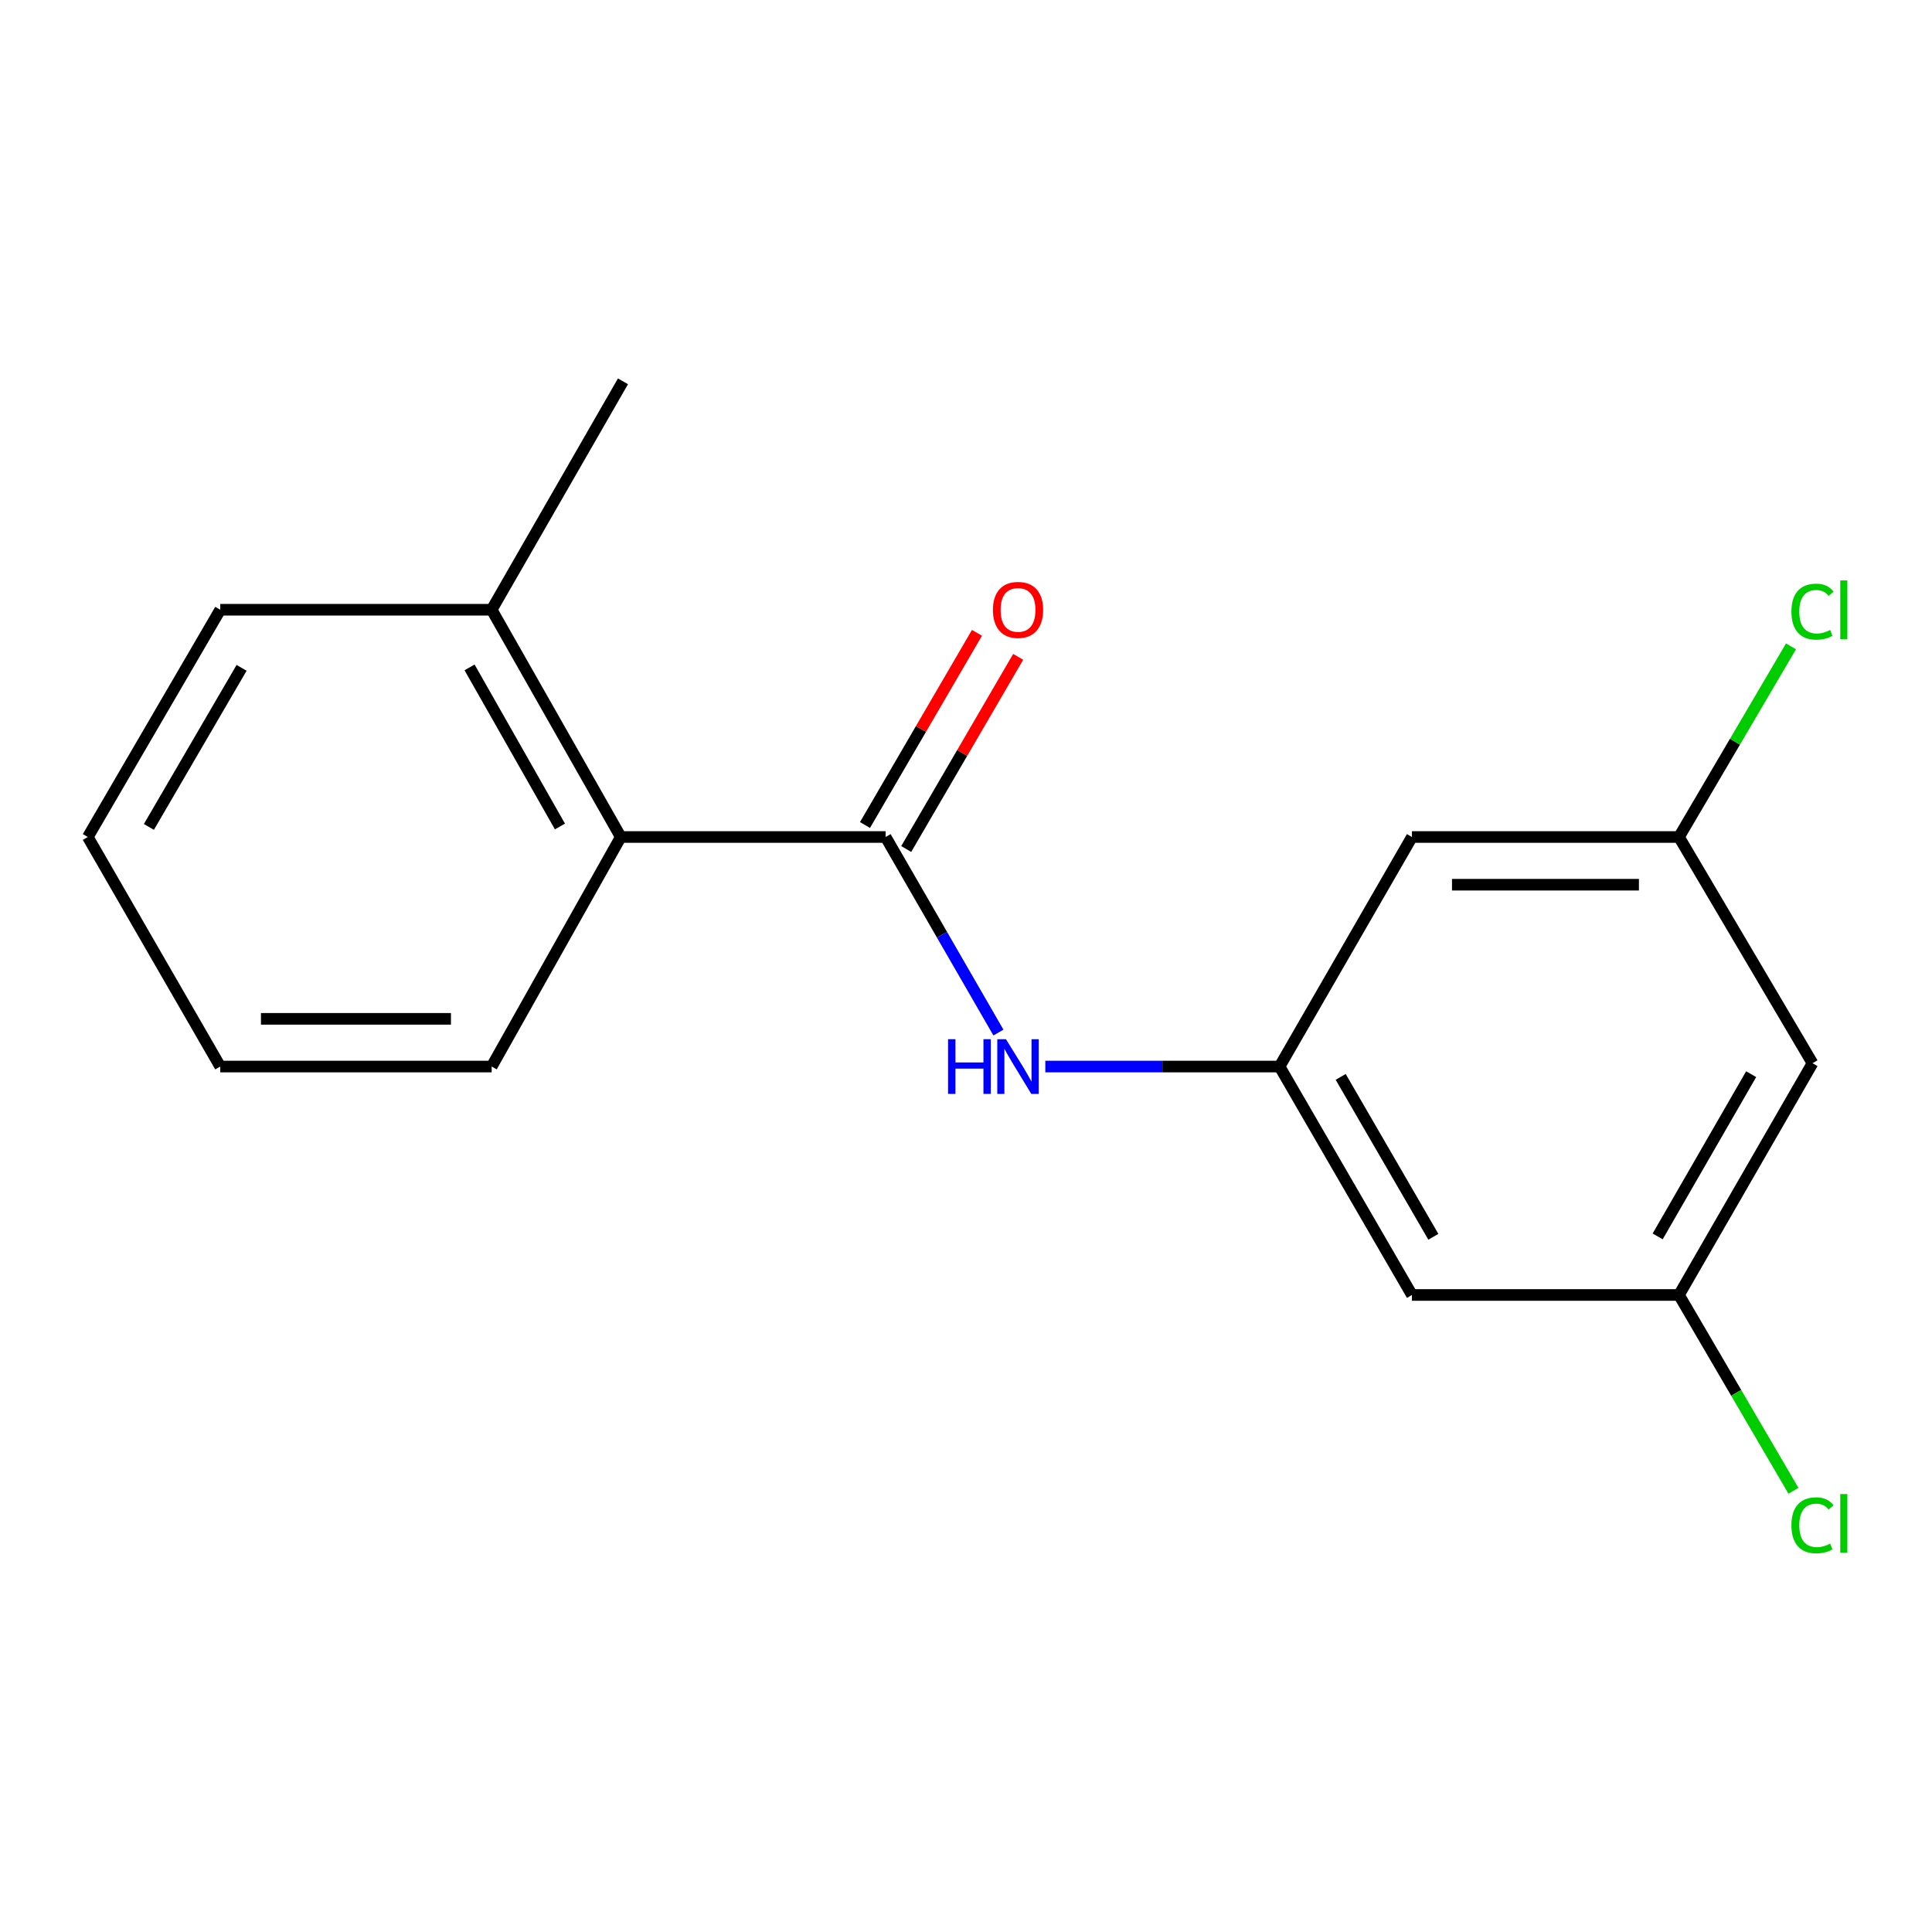<?xml version='1.0' encoding='iso-8859-1'?>
<svg version='1.1' baseProfile='full'
              xmlns='http://www.w3.org/2000/svg'
                      xmlns:rdkit='http://www.rdkit.org/xml'
                      xmlns:xlink='http://www.w3.org/1999/xlink'
                  xml:space='preserve'
width='1000px' height='1000px' viewBox='0 0 1000 1000'>
<!-- END OF HEADER -->
<rect style='opacity:1.0;fill:#FFFFFF;stroke:none' width='1000' height='1000' x='0' y='0'> </rect>
<path class='bond-0' d='M 458.39,433.233 L 487.586,483.842' style='fill:none;fill-rule:evenodd;stroke:#000000;stroke-width:6px;stroke-linecap:butt;stroke-linejoin:miter;stroke-opacity:1' />
<path class='bond-0' d='M 487.586,483.842 L 516.783,534.452' style='fill:none;fill-rule:evenodd;stroke:#0000FF;stroke-width:6px;stroke-linecap:butt;stroke-linejoin:miter;stroke-opacity:1' />
<path class='bond-2' d='M 458.39,433.233 L 321.312,433.233' style='fill:none;fill-rule:evenodd;stroke:#000000;stroke-width:6px;stroke-linecap:butt;stroke-linejoin:miter;stroke-opacity:1' />
<path class='bond-5' d='M 469.056,439.447 L 498.034,389.715' style='fill:none;fill-rule:evenodd;stroke:#000000;stroke-width:6px;stroke-linecap:butt;stroke-linejoin:miter;stroke-opacity:1' />
<path class='bond-5' d='M 498.034,389.715 L 527.012,339.982' style='fill:none;fill-rule:evenodd;stroke:#FF0000;stroke-width:6px;stroke-linecap:butt;stroke-linejoin:miter;stroke-opacity:1' />
<path class='bond-5' d='M 447.724,427.018 L 476.702,377.285' style='fill:none;fill-rule:evenodd;stroke:#000000;stroke-width:6px;stroke-linecap:butt;stroke-linejoin:miter;stroke-opacity:1' />
<path class='bond-5' d='M 476.702,377.285 L 505.68,327.552' style='fill:none;fill-rule:evenodd;stroke:#FF0000;stroke-width:6px;stroke-linecap:butt;stroke-linejoin:miter;stroke-opacity:1' />
<path class='bond-1' d='M 541.054,552.041 L 601.673,552.041' style='fill:none;fill-rule:evenodd;stroke:#0000FF;stroke-width:6px;stroke-linecap:butt;stroke-linejoin:miter;stroke-opacity:1' />
<path class='bond-1' d='M 601.673,552.041 L 662.293,552.041' style='fill:none;fill-rule:evenodd;stroke:#000000;stroke-width:6px;stroke-linecap:butt;stroke-linejoin:miter;stroke-opacity:1' />
<path class='bond-3' d='M 662.293,552.041 L 730.819,670.274' style='fill:none;fill-rule:evenodd;stroke:#000000;stroke-width:6px;stroke-linecap:butt;stroke-linejoin:miter;stroke-opacity:1' />
<path class='bond-3' d='M 693.933,557.396 L 741.9,640.159' style='fill:none;fill-rule:evenodd;stroke:#000000;stroke-width:6px;stroke-linecap:butt;stroke-linejoin:miter;stroke-opacity:1' />
<path class='bond-4' d='M 662.293,552.041 L 730.819,433.233' style='fill:none;fill-rule:evenodd;stroke:#000000;stroke-width:6px;stroke-linecap:butt;stroke-linejoin:miter;stroke-opacity:1' />
<path class='bond-9' d='M 321.312,433.233 L 254.487,315.604' style='fill:none;fill-rule:evenodd;stroke:#000000;stroke-width:6px;stroke-linecap:butt;stroke-linejoin:miter;stroke-opacity:1' />
<path class='bond-9' d='M 289.822,427.783 L 243.044,345.443' style='fill:none;fill-rule:evenodd;stroke:#000000;stroke-width:6px;stroke-linecap:butt;stroke-linejoin:miter;stroke-opacity:1' />
<path class='bond-12' d='M 321.312,433.233 L 254.487,552.041' style='fill:none;fill-rule:evenodd;stroke:#000000;stroke-width:6px;stroke-linecap:butt;stroke-linejoin:miter;stroke-opacity:1' />
<path class='bond-7' d='M 730.819,670.274 L 869.035,670.274' style='fill:none;fill-rule:evenodd;stroke:#000000;stroke-width:6px;stroke-linecap:butt;stroke-linejoin:miter;stroke-opacity:1' />
<path class='bond-6' d='M 730.819,433.233 L 869.035,433.233' style='fill:none;fill-rule:evenodd;stroke:#000000;stroke-width:6px;stroke-linecap:butt;stroke-linejoin:miter;stroke-opacity:1' />
<path class='bond-6' d='M 751.551,457.922 L 848.303,457.922' style='fill:none;fill-rule:evenodd;stroke:#000000;stroke-width:6px;stroke-linecap:butt;stroke-linejoin:miter;stroke-opacity:1' />
<path class='bond-8' d='M 869.035,433.233 L 938.151,550.327' style='fill:none;fill-rule:evenodd;stroke:#000000;stroke-width:6px;stroke-linecap:butt;stroke-linejoin:miter;stroke-opacity:1' />
<path class='bond-10' d='M 869.035,433.233 L 898.026,383.894' style='fill:none;fill-rule:evenodd;stroke:#000000;stroke-width:6px;stroke-linecap:butt;stroke-linejoin:miter;stroke-opacity:1' />
<path class='bond-10' d='M 898.026,383.894 L 927.016,334.554' style='fill:none;fill-rule:evenodd;stroke:#00CC00;stroke-width:6px;stroke-linecap:butt;stroke-linejoin:miter;stroke-opacity:1' />
<path class='bond-11' d='M 869.035,670.274 L 898.658,720.948' style='fill:none;fill-rule:evenodd;stroke:#000000;stroke-width:6px;stroke-linecap:butt;stroke-linejoin:miter;stroke-opacity:1' />
<path class='bond-11' d='M 898.658,720.948 L 928.281,771.622' style='fill:none;fill-rule:evenodd;stroke:#00CC00;stroke-width:6px;stroke-linecap:butt;stroke-linejoin:miter;stroke-opacity:1' />
<path class='bond-18' d='M 869.035,670.274 L 938.151,550.327' style='fill:none;fill-rule:evenodd;stroke:#000000;stroke-width:6px;stroke-linecap:butt;stroke-linejoin:miter;stroke-opacity:1' />
<path class='bond-18' d='M 858.011,639.955 L 906.392,555.992' style='fill:none;fill-rule:evenodd;stroke:#000000;stroke-width:6px;stroke-linecap:butt;stroke-linejoin:miter;stroke-opacity:1' />
<path class='bond-13' d='M 254.487,315.604 L 322.45,197.371' style='fill:none;fill-rule:evenodd;stroke:#000000;stroke-width:6px;stroke-linecap:butt;stroke-linejoin:miter;stroke-opacity:1' />
<path class='bond-14' d='M 254.487,315.604 L 113.994,315.604' style='fill:none;fill-rule:evenodd;stroke:#000000;stroke-width:6px;stroke-linecap:butt;stroke-linejoin:miter;stroke-opacity:1' />
<path class='bond-15' d='M 254.487,552.041 L 113.994,552.041' style='fill:none;fill-rule:evenodd;stroke:#000000;stroke-width:6px;stroke-linecap:butt;stroke-linejoin:miter;stroke-opacity:1' />
<path class='bond-15' d='M 233.413,527.352 L 135.068,527.352' style='fill:none;fill-rule:evenodd;stroke:#000000;stroke-width:6px;stroke-linecap:butt;stroke-linejoin:miter;stroke-opacity:1' />
<path class='bond-17' d='M 113.994,315.604 L 45.455,433.233' style='fill:none;fill-rule:evenodd;stroke:#000000;stroke-width:6px;stroke-linecap:butt;stroke-linejoin:miter;stroke-opacity:1' />
<path class='bond-17' d='M 125.045,345.678 L 77.067,428.018' style='fill:none;fill-rule:evenodd;stroke:#000000;stroke-width:6px;stroke-linecap:butt;stroke-linejoin:miter;stroke-opacity:1' />
<path class='bond-16' d='M 113.994,552.041 L 45.455,433.233' style='fill:none;fill-rule:evenodd;stroke:#000000;stroke-width:6px;stroke-linecap:butt;stroke-linejoin:miter;stroke-opacity:1' />
<path  class='atom-1' d='M 490.709 537.881
L 494.549 537.881
L 494.549 549.921
L 509.029 549.921
L 509.029 537.881
L 512.869 537.881
L 512.869 566.201
L 509.029 566.201
L 509.029 553.121
L 494.549 553.121
L 494.549 566.201
L 490.709 566.201
L 490.709 537.881
' fill='#0000FF'/>
<path  class='atom-1' d='M 520.669 537.881
L 529.949 552.881
Q 530.869 554.361, 532.349 557.041
Q 533.829 559.721, 533.909 559.881
L 533.909 537.881
L 537.669 537.881
L 537.669 566.201
L 533.789 566.201
L 523.829 549.801
Q 522.669 547.881, 521.429 545.681
Q 520.229 543.481, 519.869 542.801
L 519.869 566.201
L 516.189 566.201
L 516.189 537.881
L 520.669 537.881
' fill='#0000FF'/>
<path  class='atom-6' d='M 513.929 315.684
Q 513.929 308.884, 517.289 305.084
Q 520.649 301.284, 526.929 301.284
Q 533.209 301.284, 536.569 305.084
Q 539.929 308.884, 539.929 315.684
Q 539.929 322.564, 536.529 326.484
Q 533.129 330.364, 526.929 330.364
Q 520.689 330.364, 517.289 326.484
Q 513.929 322.604, 513.929 315.684
M 526.929 327.164
Q 531.249 327.164, 533.569 324.284
Q 535.929 321.364, 535.929 315.684
Q 535.929 310.124, 533.569 307.324
Q 531.249 304.484, 526.929 304.484
Q 522.609 304.484, 520.249 307.284
Q 517.929 310.084, 517.929 315.684
Q 517.929 321.404, 520.249 324.284
Q 522.609 327.164, 526.929 327.164
' fill='#FF0000'/>
<path  class='atom-11' d='M 927.231 316.584
Q 927.231 309.544, 930.511 305.864
Q 933.831 302.144, 940.111 302.144
Q 945.951 302.144, 949.071 306.264
L 946.431 308.424
Q 944.151 305.424, 940.111 305.424
Q 935.831 305.424, 933.551 308.304
Q 931.311 311.144, 931.311 316.584
Q 931.311 322.184, 933.631 325.064
Q 935.991 327.944, 940.551 327.944
Q 943.671 327.944, 947.311 326.064
L 948.431 329.064
Q 946.951 330.024, 944.711 330.584
Q 942.471 331.144, 939.991 331.144
Q 933.831 331.144, 930.511 327.384
Q 927.231 323.624, 927.231 316.584
' fill='#00CC00'/>
<path  class='atom-11' d='M 952.511 300.424
L 956.191 300.424
L 956.191 330.784
L 952.511 330.784
L 952.511 300.424
' fill='#00CC00'/>
<path  class='atom-12' d='M 927.231 789.486
Q 927.231 782.446, 930.511 778.766
Q 933.831 775.046, 940.111 775.046
Q 945.951 775.046, 949.071 779.166
L 946.431 781.326
Q 944.151 778.326, 940.111 778.326
Q 935.831 778.326, 933.551 781.206
Q 931.311 784.046, 931.311 789.486
Q 931.311 795.086, 933.631 797.966
Q 935.991 800.846, 940.551 800.846
Q 943.671 800.846, 947.311 798.966
L 948.431 801.966
Q 946.951 802.926, 944.711 803.486
Q 942.471 804.046, 939.991 804.046
Q 933.831 804.046, 930.511 800.286
Q 927.231 796.526, 927.231 789.486
' fill='#00CC00'/>
<path  class='atom-12' d='M 952.511 773.326
L 956.191 773.326
L 956.191 803.686
L 952.511 803.686
L 952.511 773.326
' fill='#00CC00'/>
</svg>
